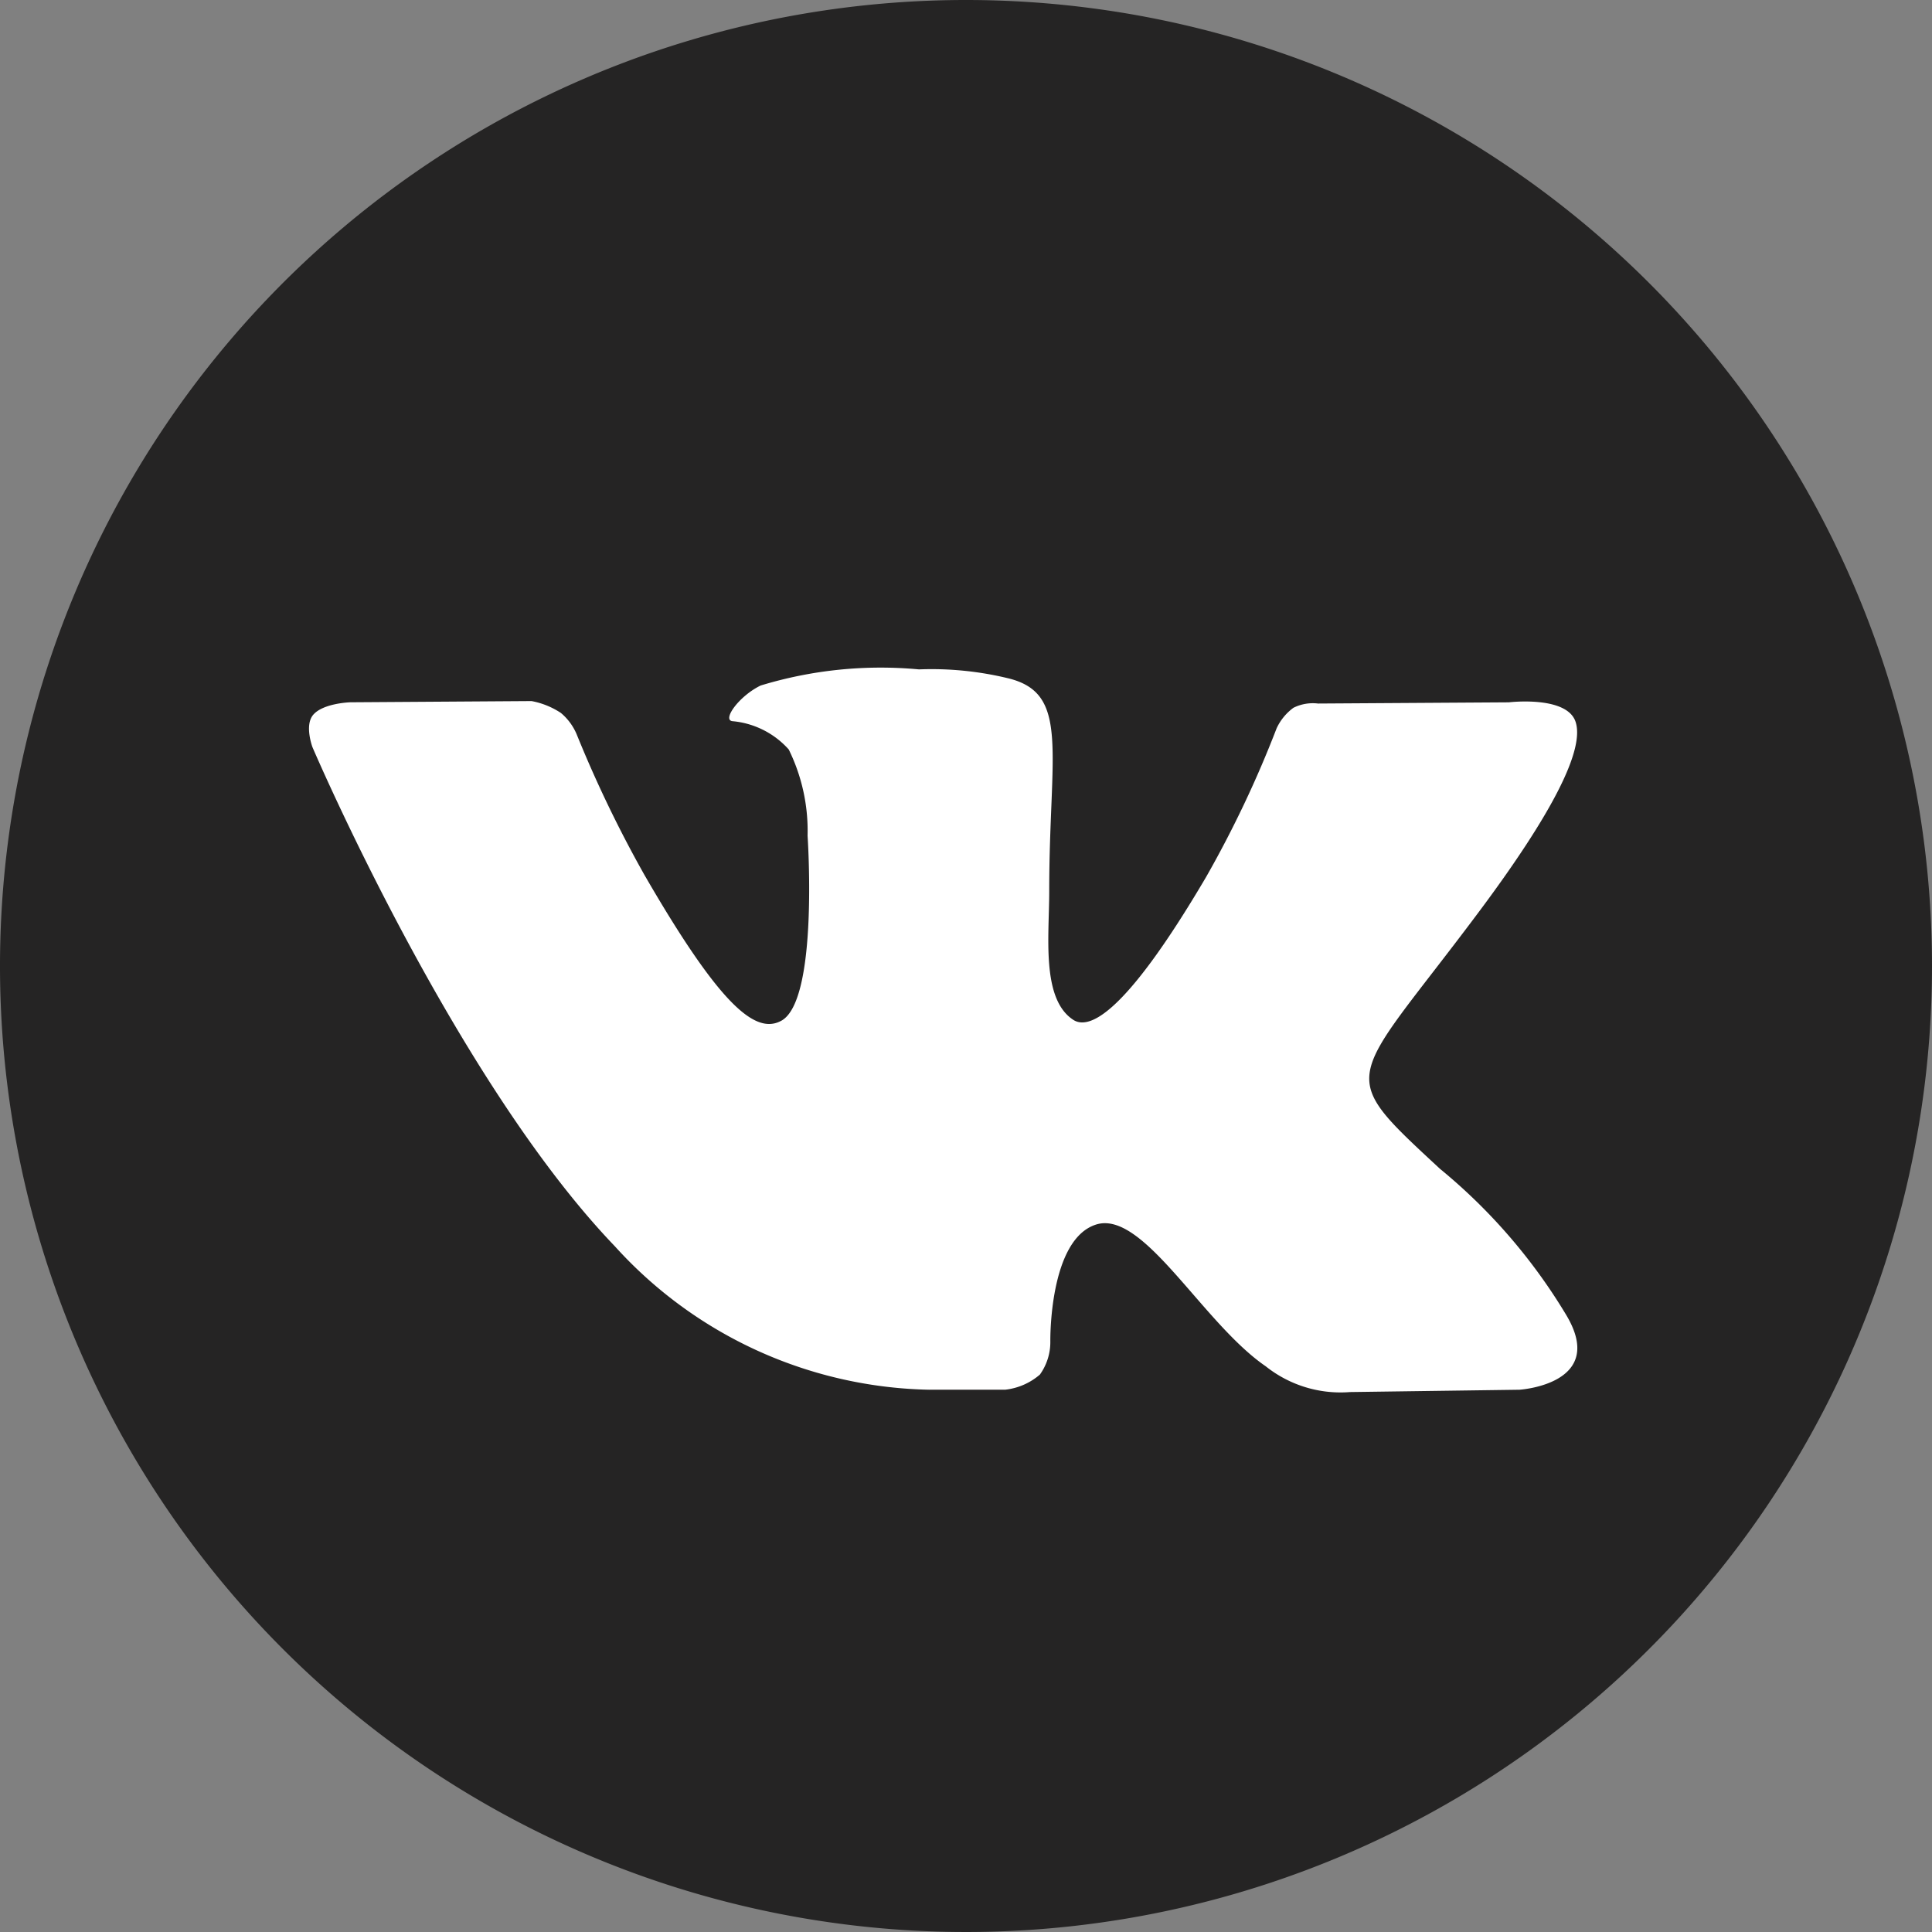 <svg xmlns="http://www.w3.org/2000/svg" width="40" height="40"><rect width="100%" height="100%" fill="#808080" stroke="none"/><path d="M40 20A20 20 0 1120 0a20 20 0 0120 20z" fill="#252424"/><path d="M19.245 28.772h1.57a1.322 1.322 0 00.715-.313 1.155 1.155 0 00.216-.689s-.032-2.107.947-2.417 2.2 2.035 3.513 2.935a2.484 2.484 0 001.746.533l3.506-.048s1.835-.114.964-1.556a11.689 11.689 0 00-2.608-3.017c-2.2-2.04-1.9-1.711.745-5.241 1.614-2.15 2.258-3.462 2.058-4.025-.193-.536-1.378-.393-1.378-.393l-3.95.025a.9.9 0 00-.51.088 1.1 1.1 0 00-.348.425 22.746 22.746 0 01-1.459 3.077c-1.758 2.988-2.461 3.144-2.749 2.96-.668-.433-.5-1.737-.5-2.663 0-2.893.439-4.1-.855-4.411a6.723 6.723 0 00-1.842-.183 8.52 8.52 0 00-3.278.334c-.449.219-.8.711-.585.738a1.775 1.775 0 011.167.586 3.816 3.816 0 01.39 1.786s.233 3.406-.543 3.83c-.533.291-1.262-.3-2.831-3.012a25.272 25.272 0 01-1.408-2.921 1.168 1.168 0 00-.325-.439 1.643 1.643 0 00-.608-.246l-3.751.025s-.564.016-.771.261c-.183.218-.014.668-.014.668s2.937 6.873 6.263 10.336a9.01 9.01 0 006.514 2.968z" fill="#fff" fill-rule="evenodd"/></svg>